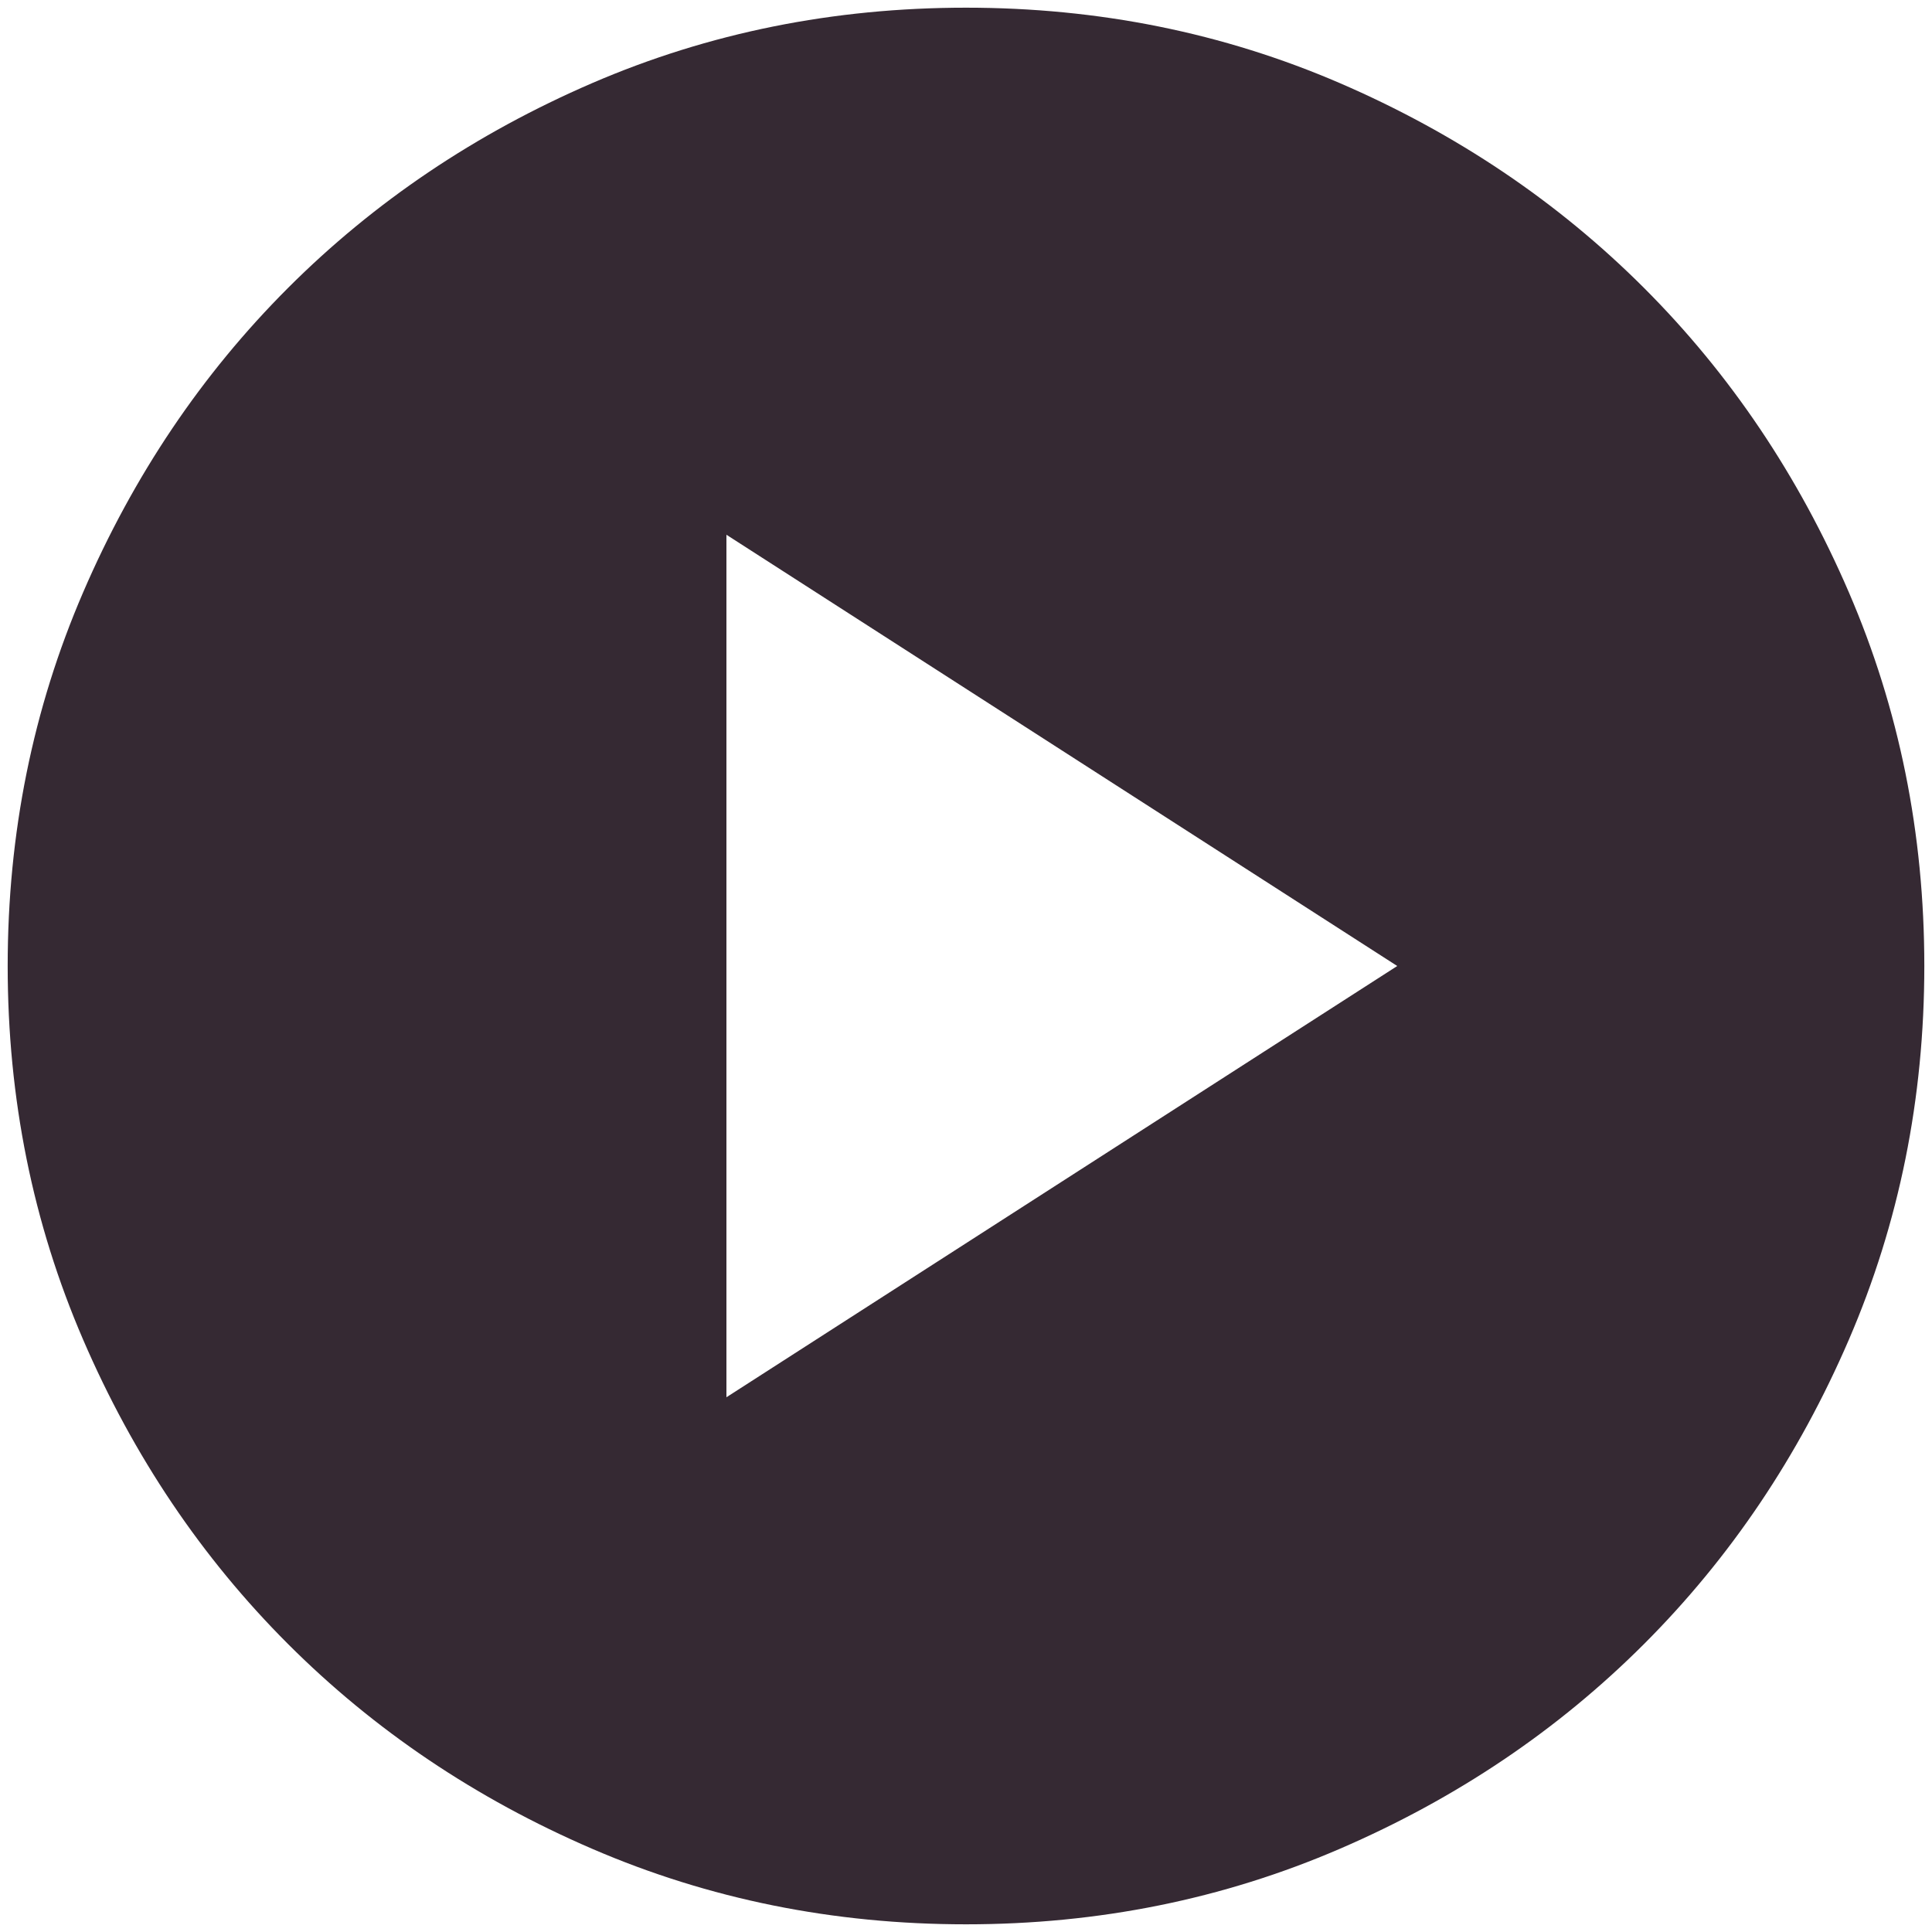 <?xml version="1.0" encoding="UTF-8"?> <svg xmlns="http://www.w3.org/2000/svg" width="42" height="42" viewBox="0 0 42 42" fill="none"> <path d="M15.792 30.375L30.375 21L15.792 11.625V30.375ZM21 41.833C18.118 41.833 15.41 41.286 12.875 40.192C10.34 39.099 8.136 37.614 6.261 35.739C4.386 33.864 2.901 31.66 1.808 29.125C0.714 26.59 0.167 23.882 0.167 21C0.167 18.118 0.714 15.41 1.808 12.875C2.901 10.34 4.386 8.135 6.261 6.26C8.136 4.385 10.34 2.901 12.875 1.806C15.41 0.713 18.118 0.167 21 0.167C23.882 0.167 26.59 0.713 29.125 1.806C31.66 2.901 33.865 4.385 35.74 6.26C37.615 8.135 39.099 10.34 40.192 12.875C41.286 15.41 41.833 18.118 41.833 21C41.833 23.882 41.286 26.59 40.192 29.125C39.099 31.66 37.615 33.864 35.74 35.739C33.865 37.614 31.66 39.099 29.125 40.192C26.59 41.286 23.882 41.833 21 41.833Z" fill="#352933"></path> </svg> 